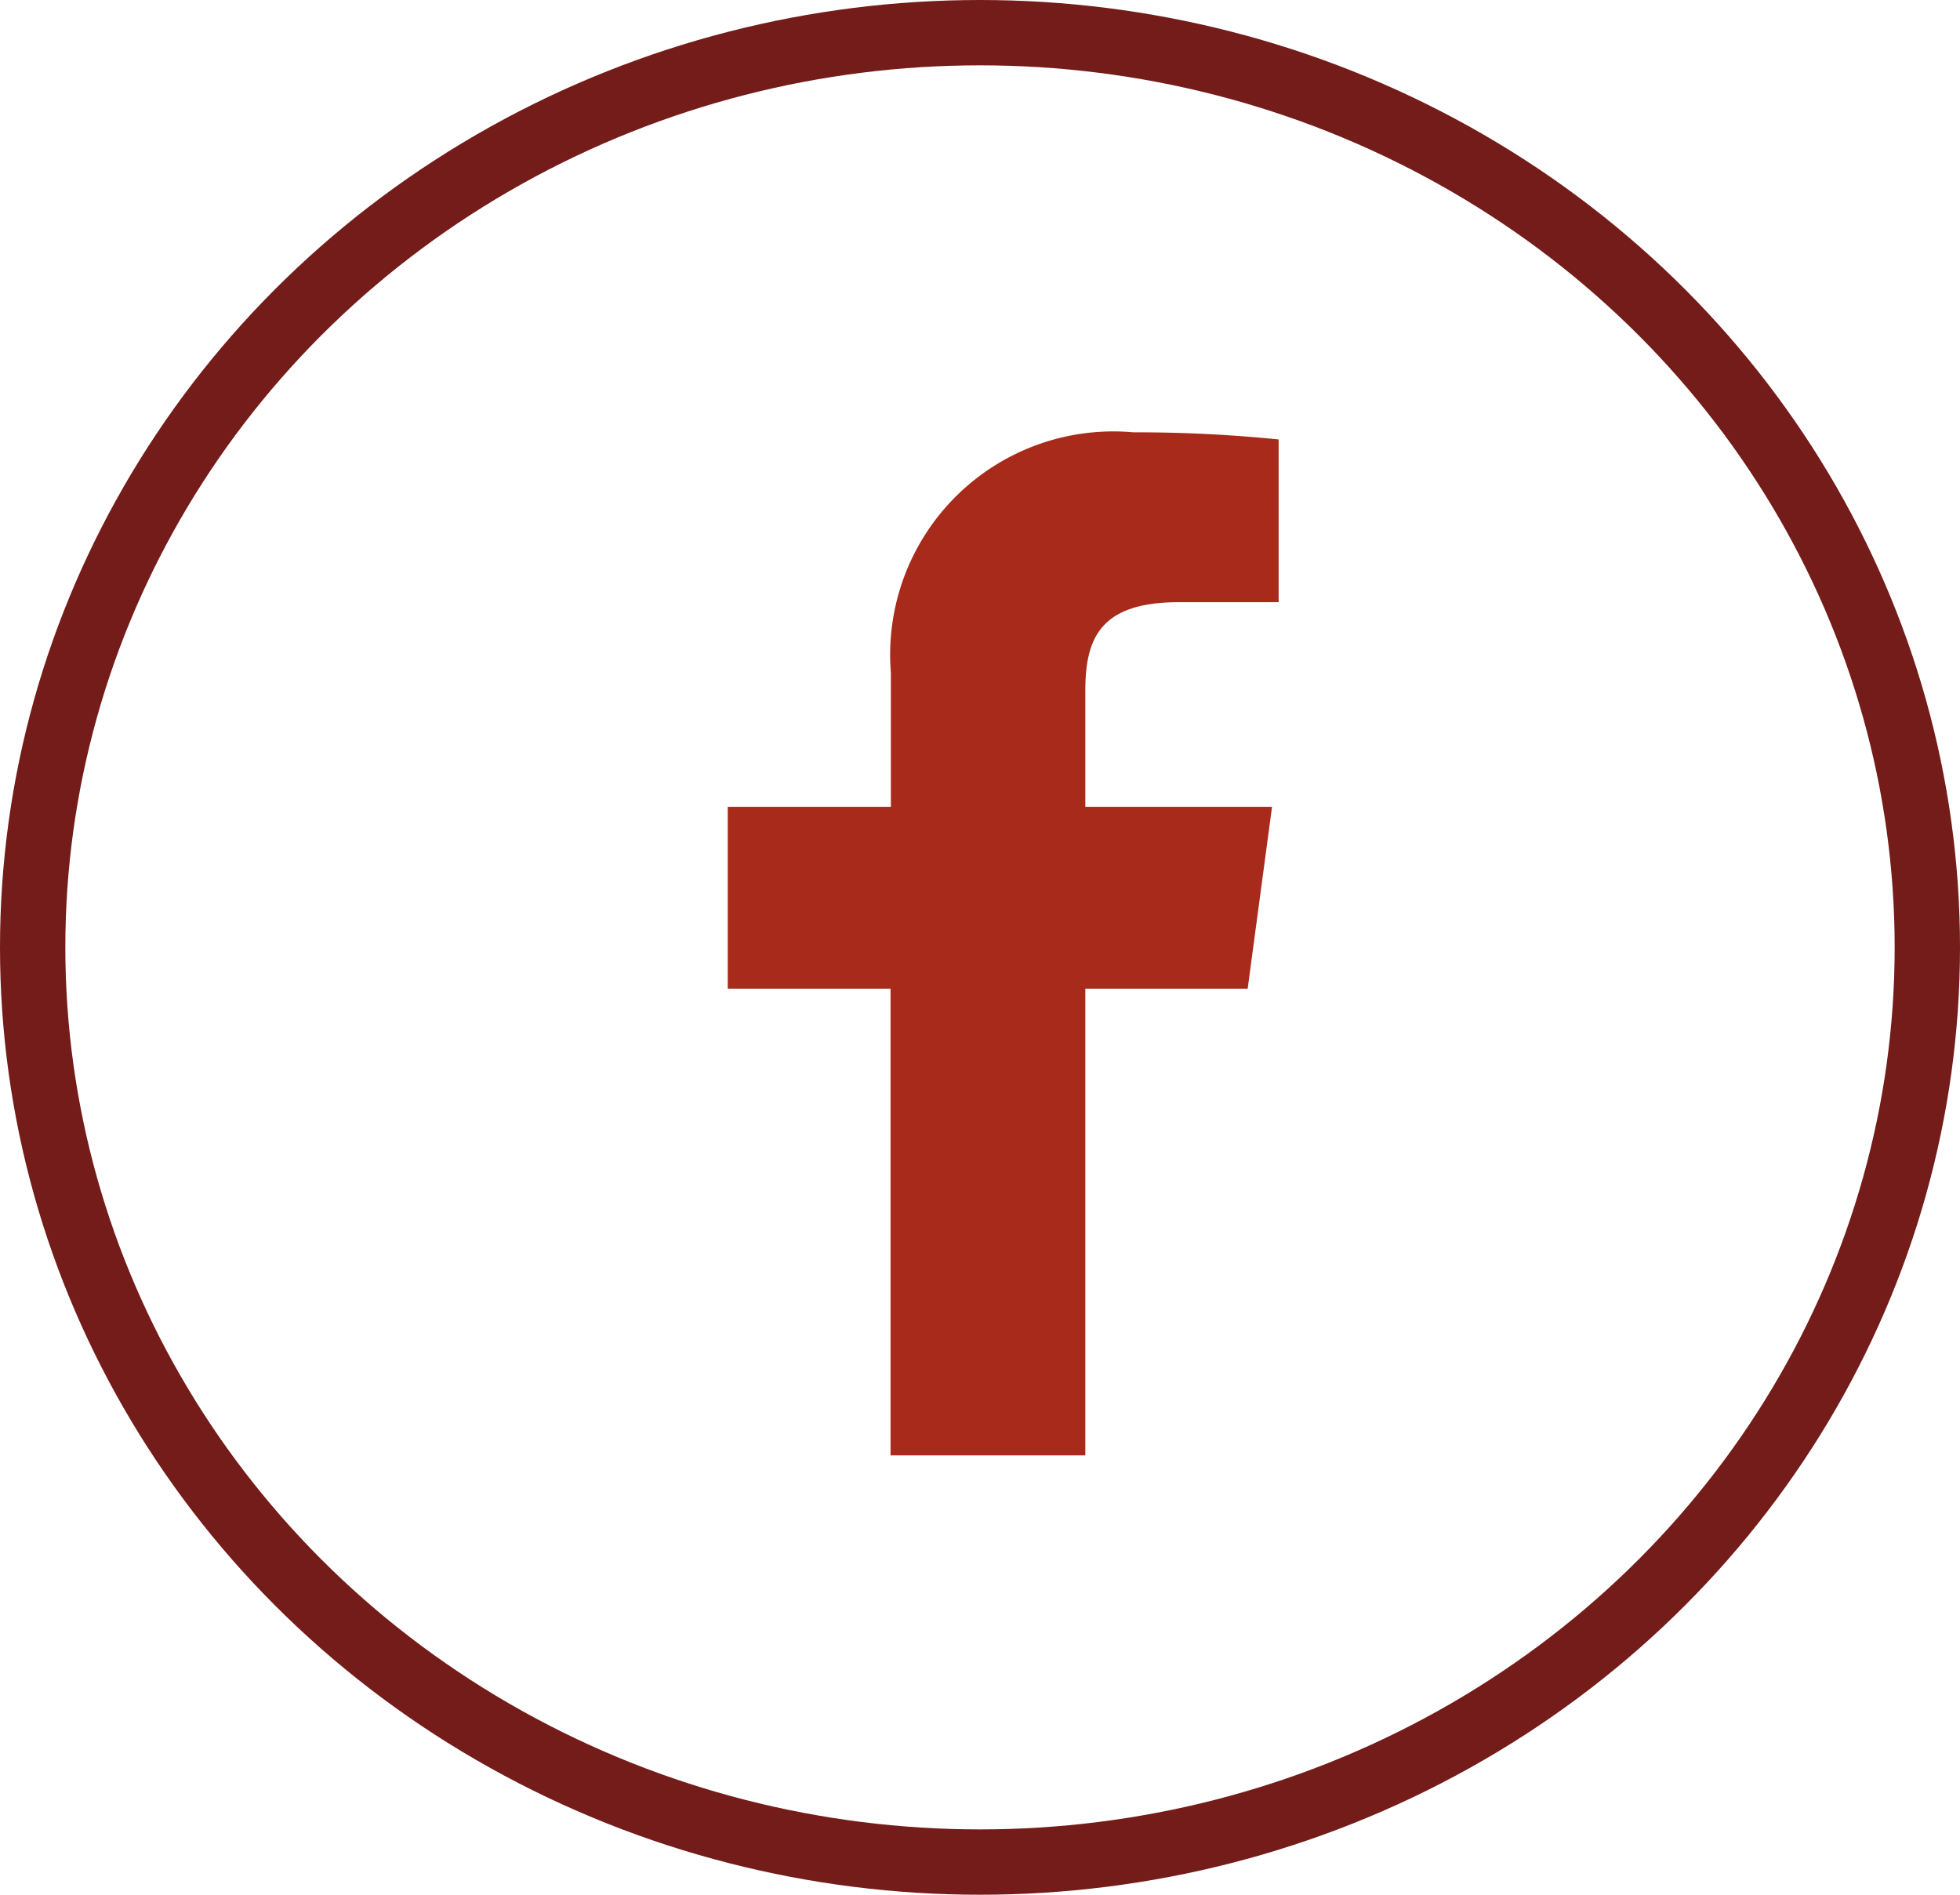 <svg xmlns="http://www.w3.org/2000/svg" width="30" height="29" viewBox="0 0 30 29">
  <g id="Group_714" data-name="Group 714" transform="translate(0.12 -0.234)">
    <g id="Ellipse_23" data-name="Ellipse 23" transform="translate(-0.12 0.234)" fill="none" stroke="#731c1a" stroke-width="1">
      <ellipse cx="15" cy="14.5" rx="15" ry="14.5" stroke="none"/>
      <ellipse cx="15" cy="14.5" rx="14.5" ry="14" fill="none"/>
    </g>
    <path id="f_1_" d="M42.763,15.658V8.516h2.485l.373-2.784H42.763V3.955c0-.806.231-1.355,1.431-1.355h1.528V.109A21.472,21.472,0,0,0,43.5,0a3.416,3.416,0,0,0-3.713,3.679V5.732H37.29V8.516h2.492v7.142Z" transform="translate(-26.271 6.851)" fill="#a72a1a"/>
  </g>
</svg>
